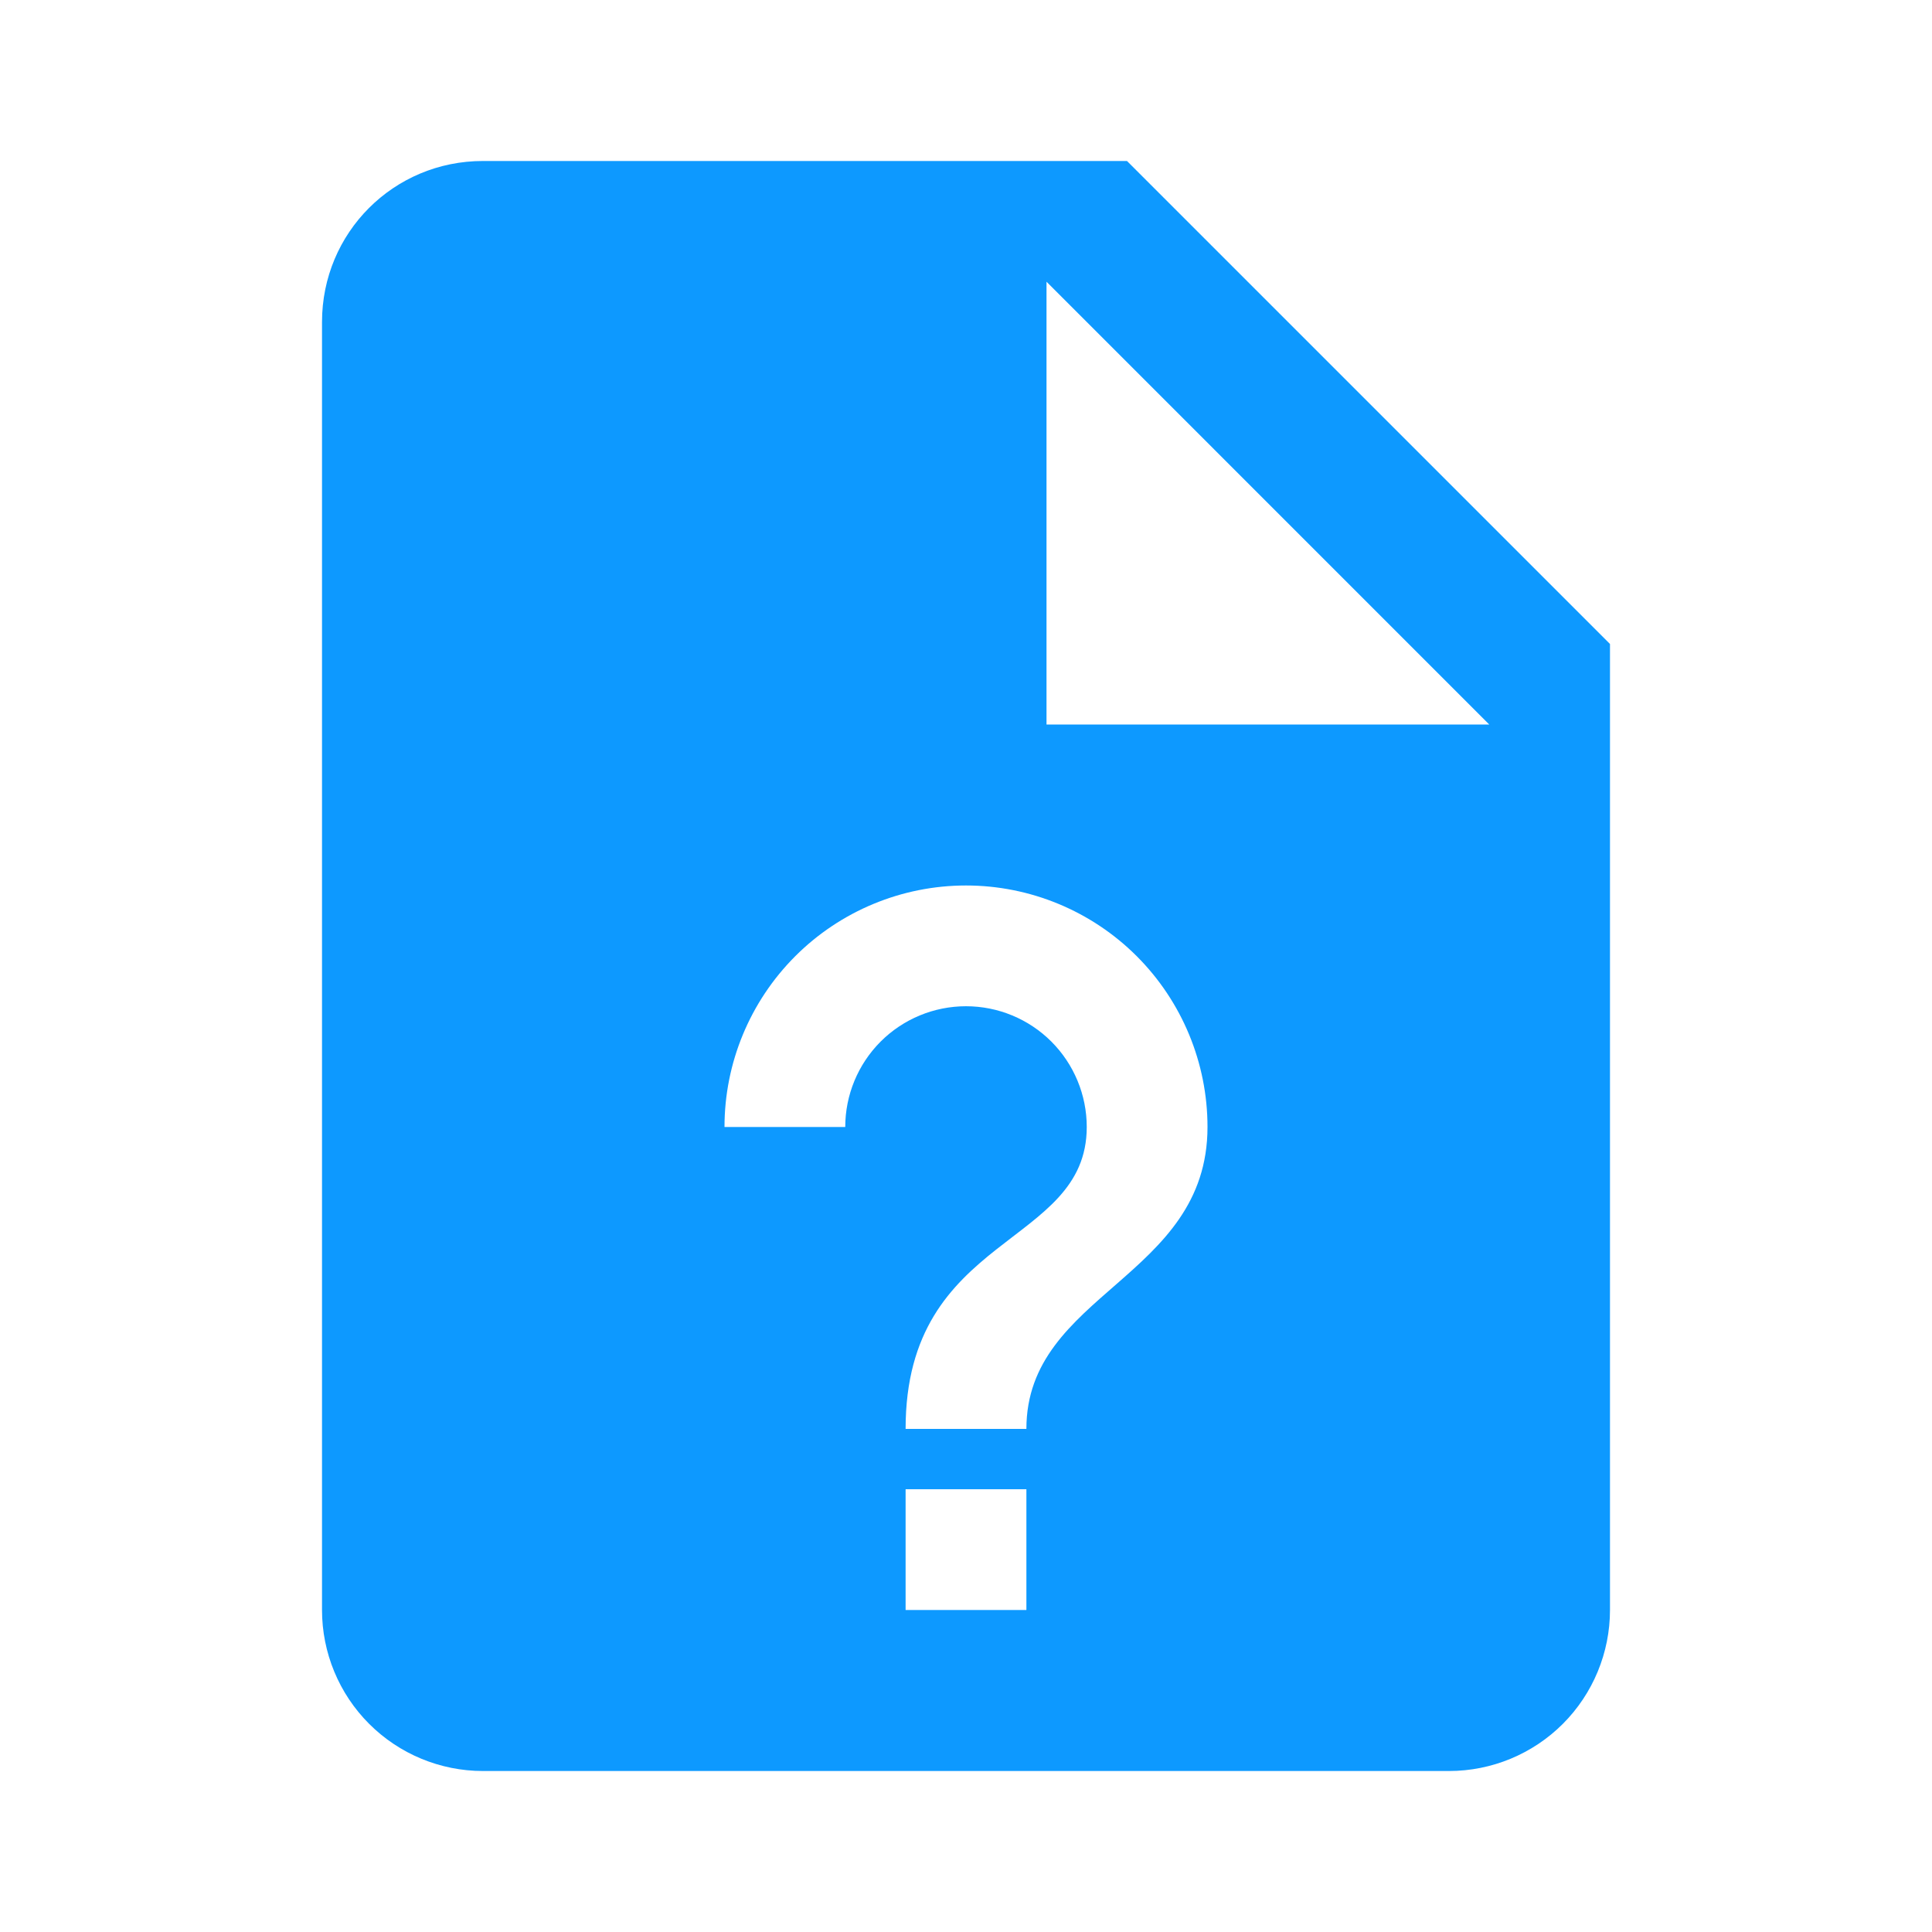 <svg width="46" height="46" viewBox="0 0 46 46" fill="none" xmlns="http://www.w3.org/2000/svg">
<path d="M11.5 3.833C9.372 3.833 7.667 5.539 7.667 7.667V38.333C7.667 39.35 8.07 40.325 8.789 41.044C9.508 41.763 10.483 42.167 11.5 42.167H34.5C35.517 42.167 36.492 41.763 37.211 41.044C37.929 40.325 38.333 39.35 38.333 38.333V15.333L26.833 3.833H11.5ZM24.917 6.708L35.458 17.25H24.917V6.708ZM23 21.083C24.525 21.083 25.988 21.689 27.066 22.767C28.144 23.846 28.75 25.308 28.75 26.833C28.75 30.437 24.438 30.782 24.438 34.021H21.562C21.562 29.344 25.875 29.708 25.875 26.833C25.875 26.071 25.572 25.34 25.033 24.8C24.494 24.261 23.762 23.958 23 23.958C22.238 23.958 21.506 24.261 20.967 24.8C20.428 25.34 20.125 26.071 20.125 26.833H17.25C17.25 25.308 17.856 23.846 18.934 22.767C20.012 21.689 21.475 21.083 23 21.083ZM21.562 35.458H24.438V38.333H21.562V35.458Z" fill="#0D99FF"/>
</svg>
